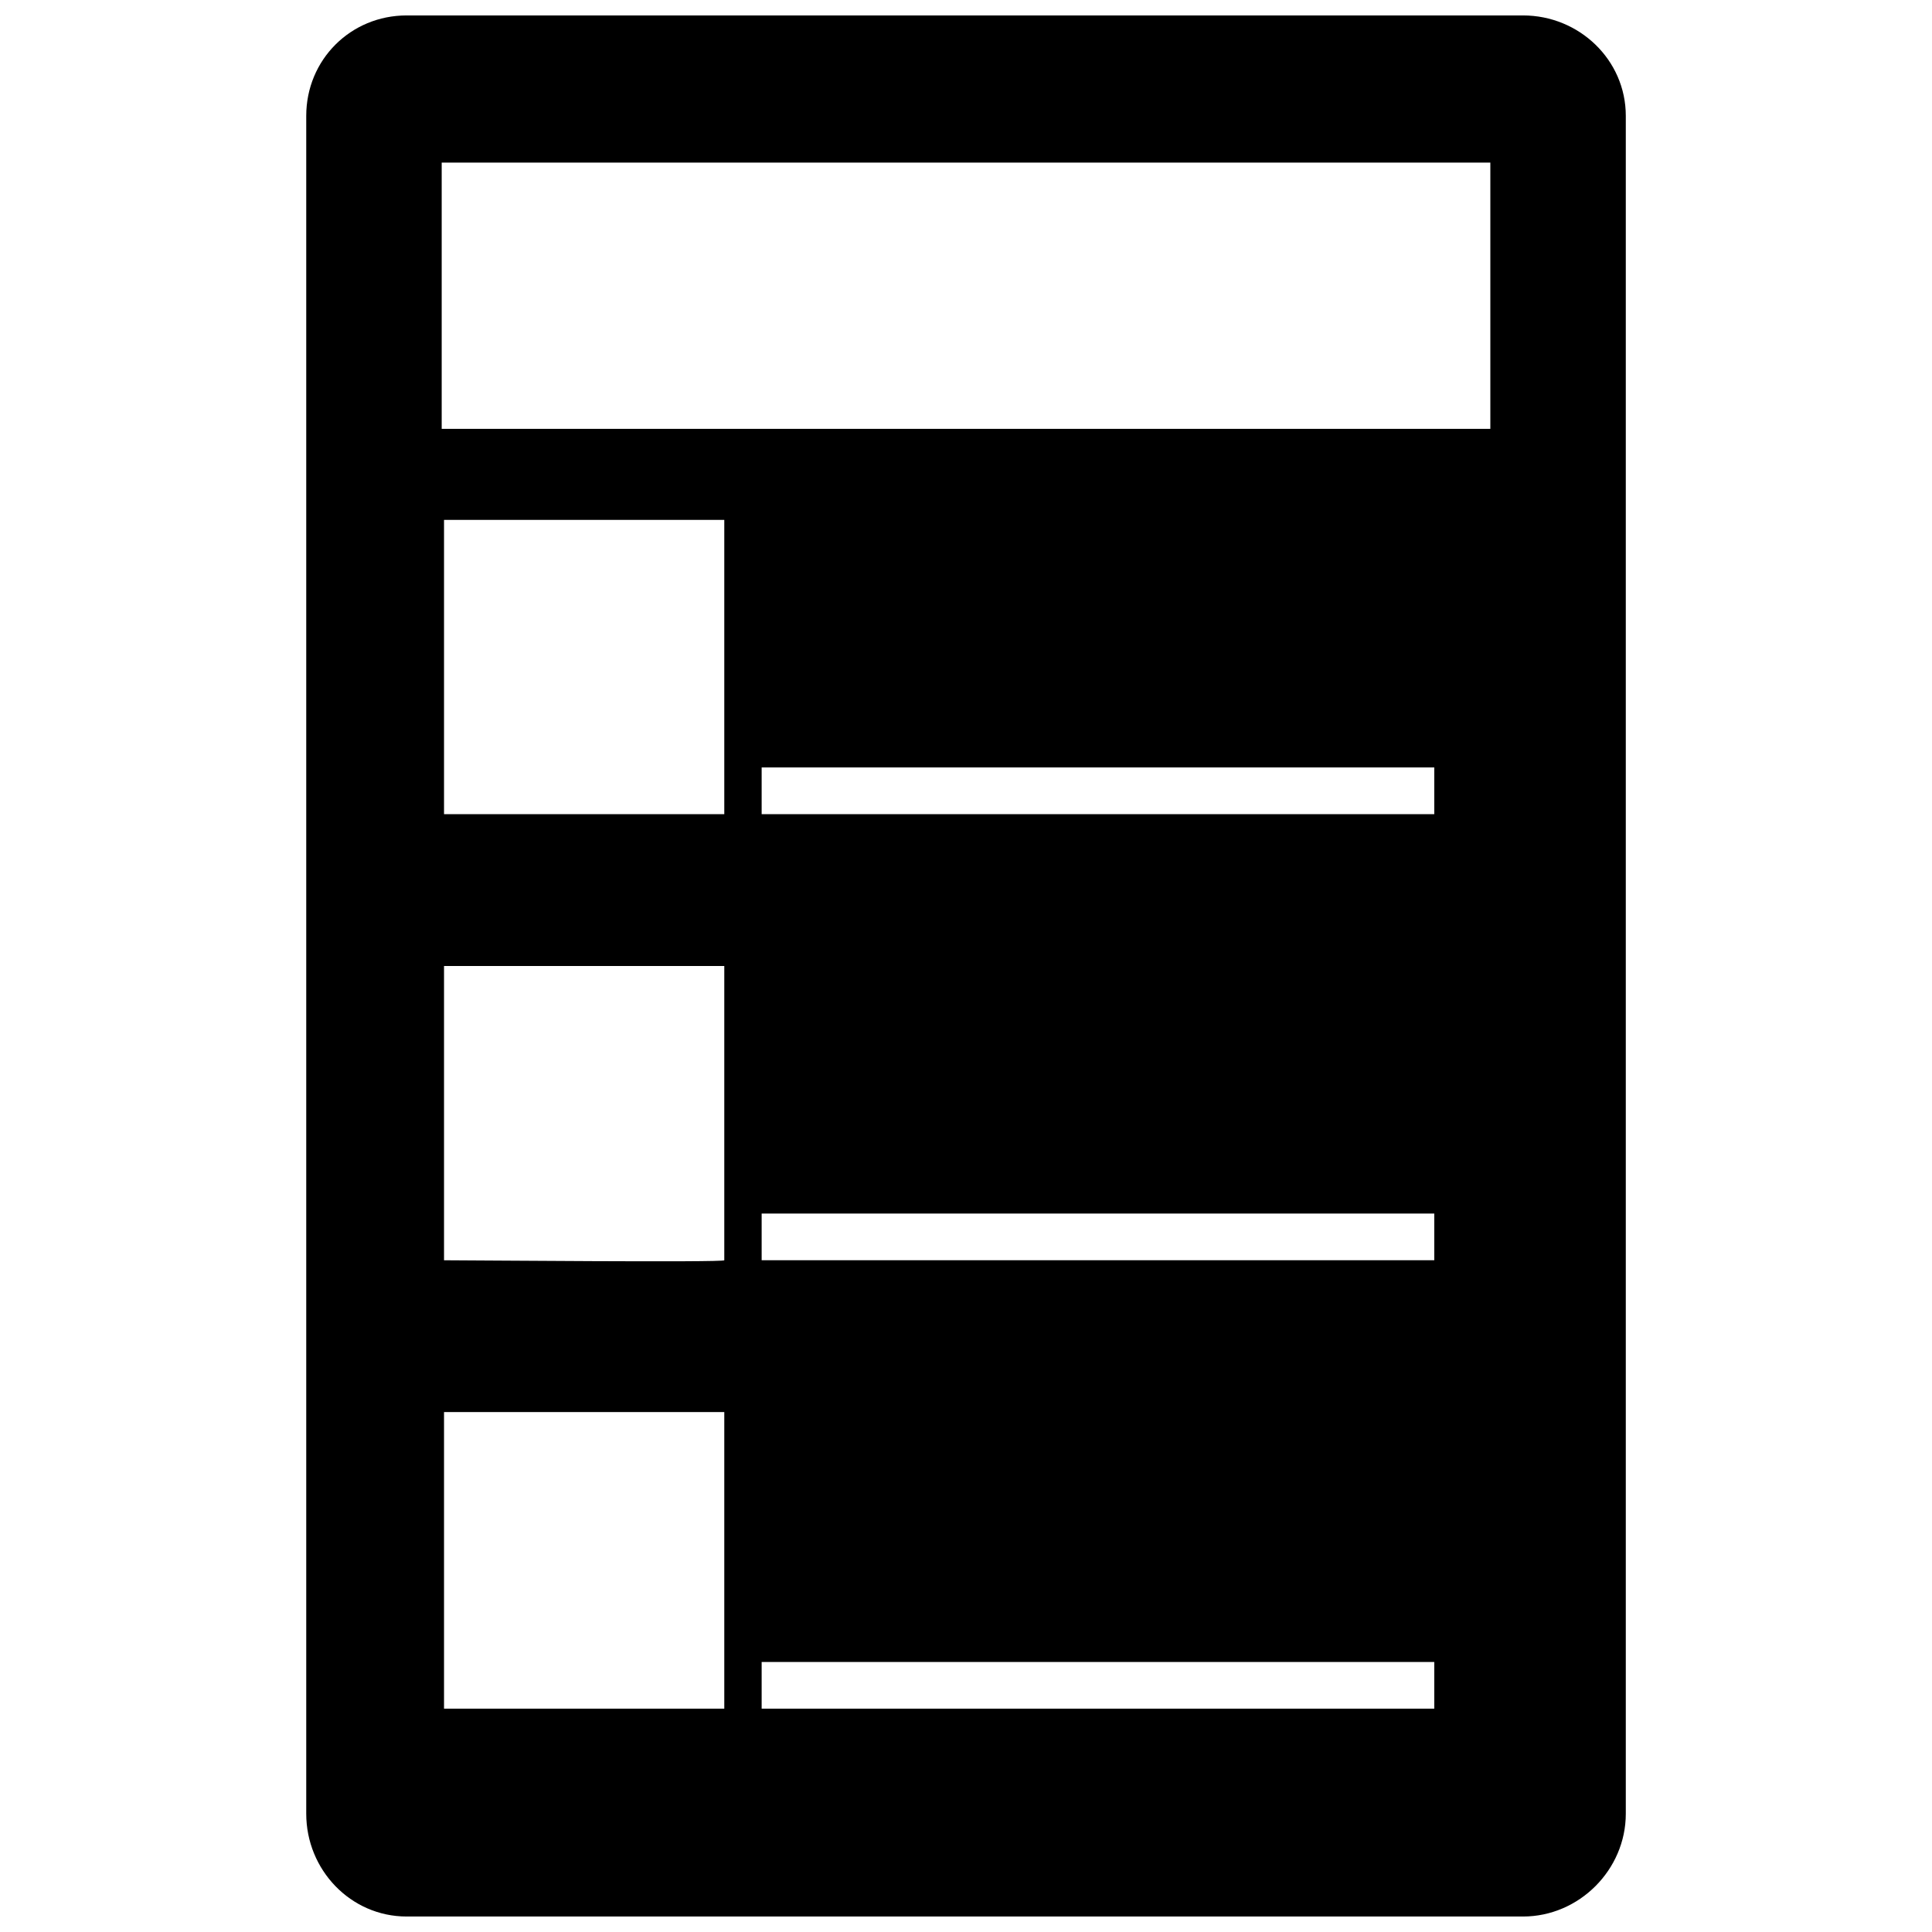 <?xml version="1.0" encoding="UTF-8"?>
<!-- The Best Svg Icon site in the world: iconSvg.co, Visit us! https://iconsvg.co -->
<svg width="800px" height="800px" version="1.1" viewBox="144 144 512 512" xmlns="http://www.w3.org/2000/svg">
 <defs>
  <clipPath id="a">
   <path d="m225 148.09h350v503.81h-350z"/>
  </clipPath>
 </defs>
 <g clip-path="url(#a)">
  <path d="m251.77 148.09h295.85c14.855 0 27.234 11.758 27.234 26.613v449.96c0 14.855-12.379 27.234-27.234 27.234h-295.85c-14.855 0-26.613-12.379-26.613-27.234v-449.96c0-14.855 11.758-26.613 26.613-26.613zm9.902 370.12h74.273v78.605h-74.273v-78.605zm0-118.21h74.273v77.984c0 0.617-68.082 0-74.273 0v-77.984zm84.176 184.44h178.25v12.379h-178.25zm0-118.84h178.25v12.379h-178.25zm-84.176-183.82h74.273v77.984h-74.273v-77.984zm84.176 65.605h178.25v12.379h-178.25zm-84.793-160.3h277.9v70.559h-277.9z" fill-rule="evenodd"/>
 </g>
</svg>